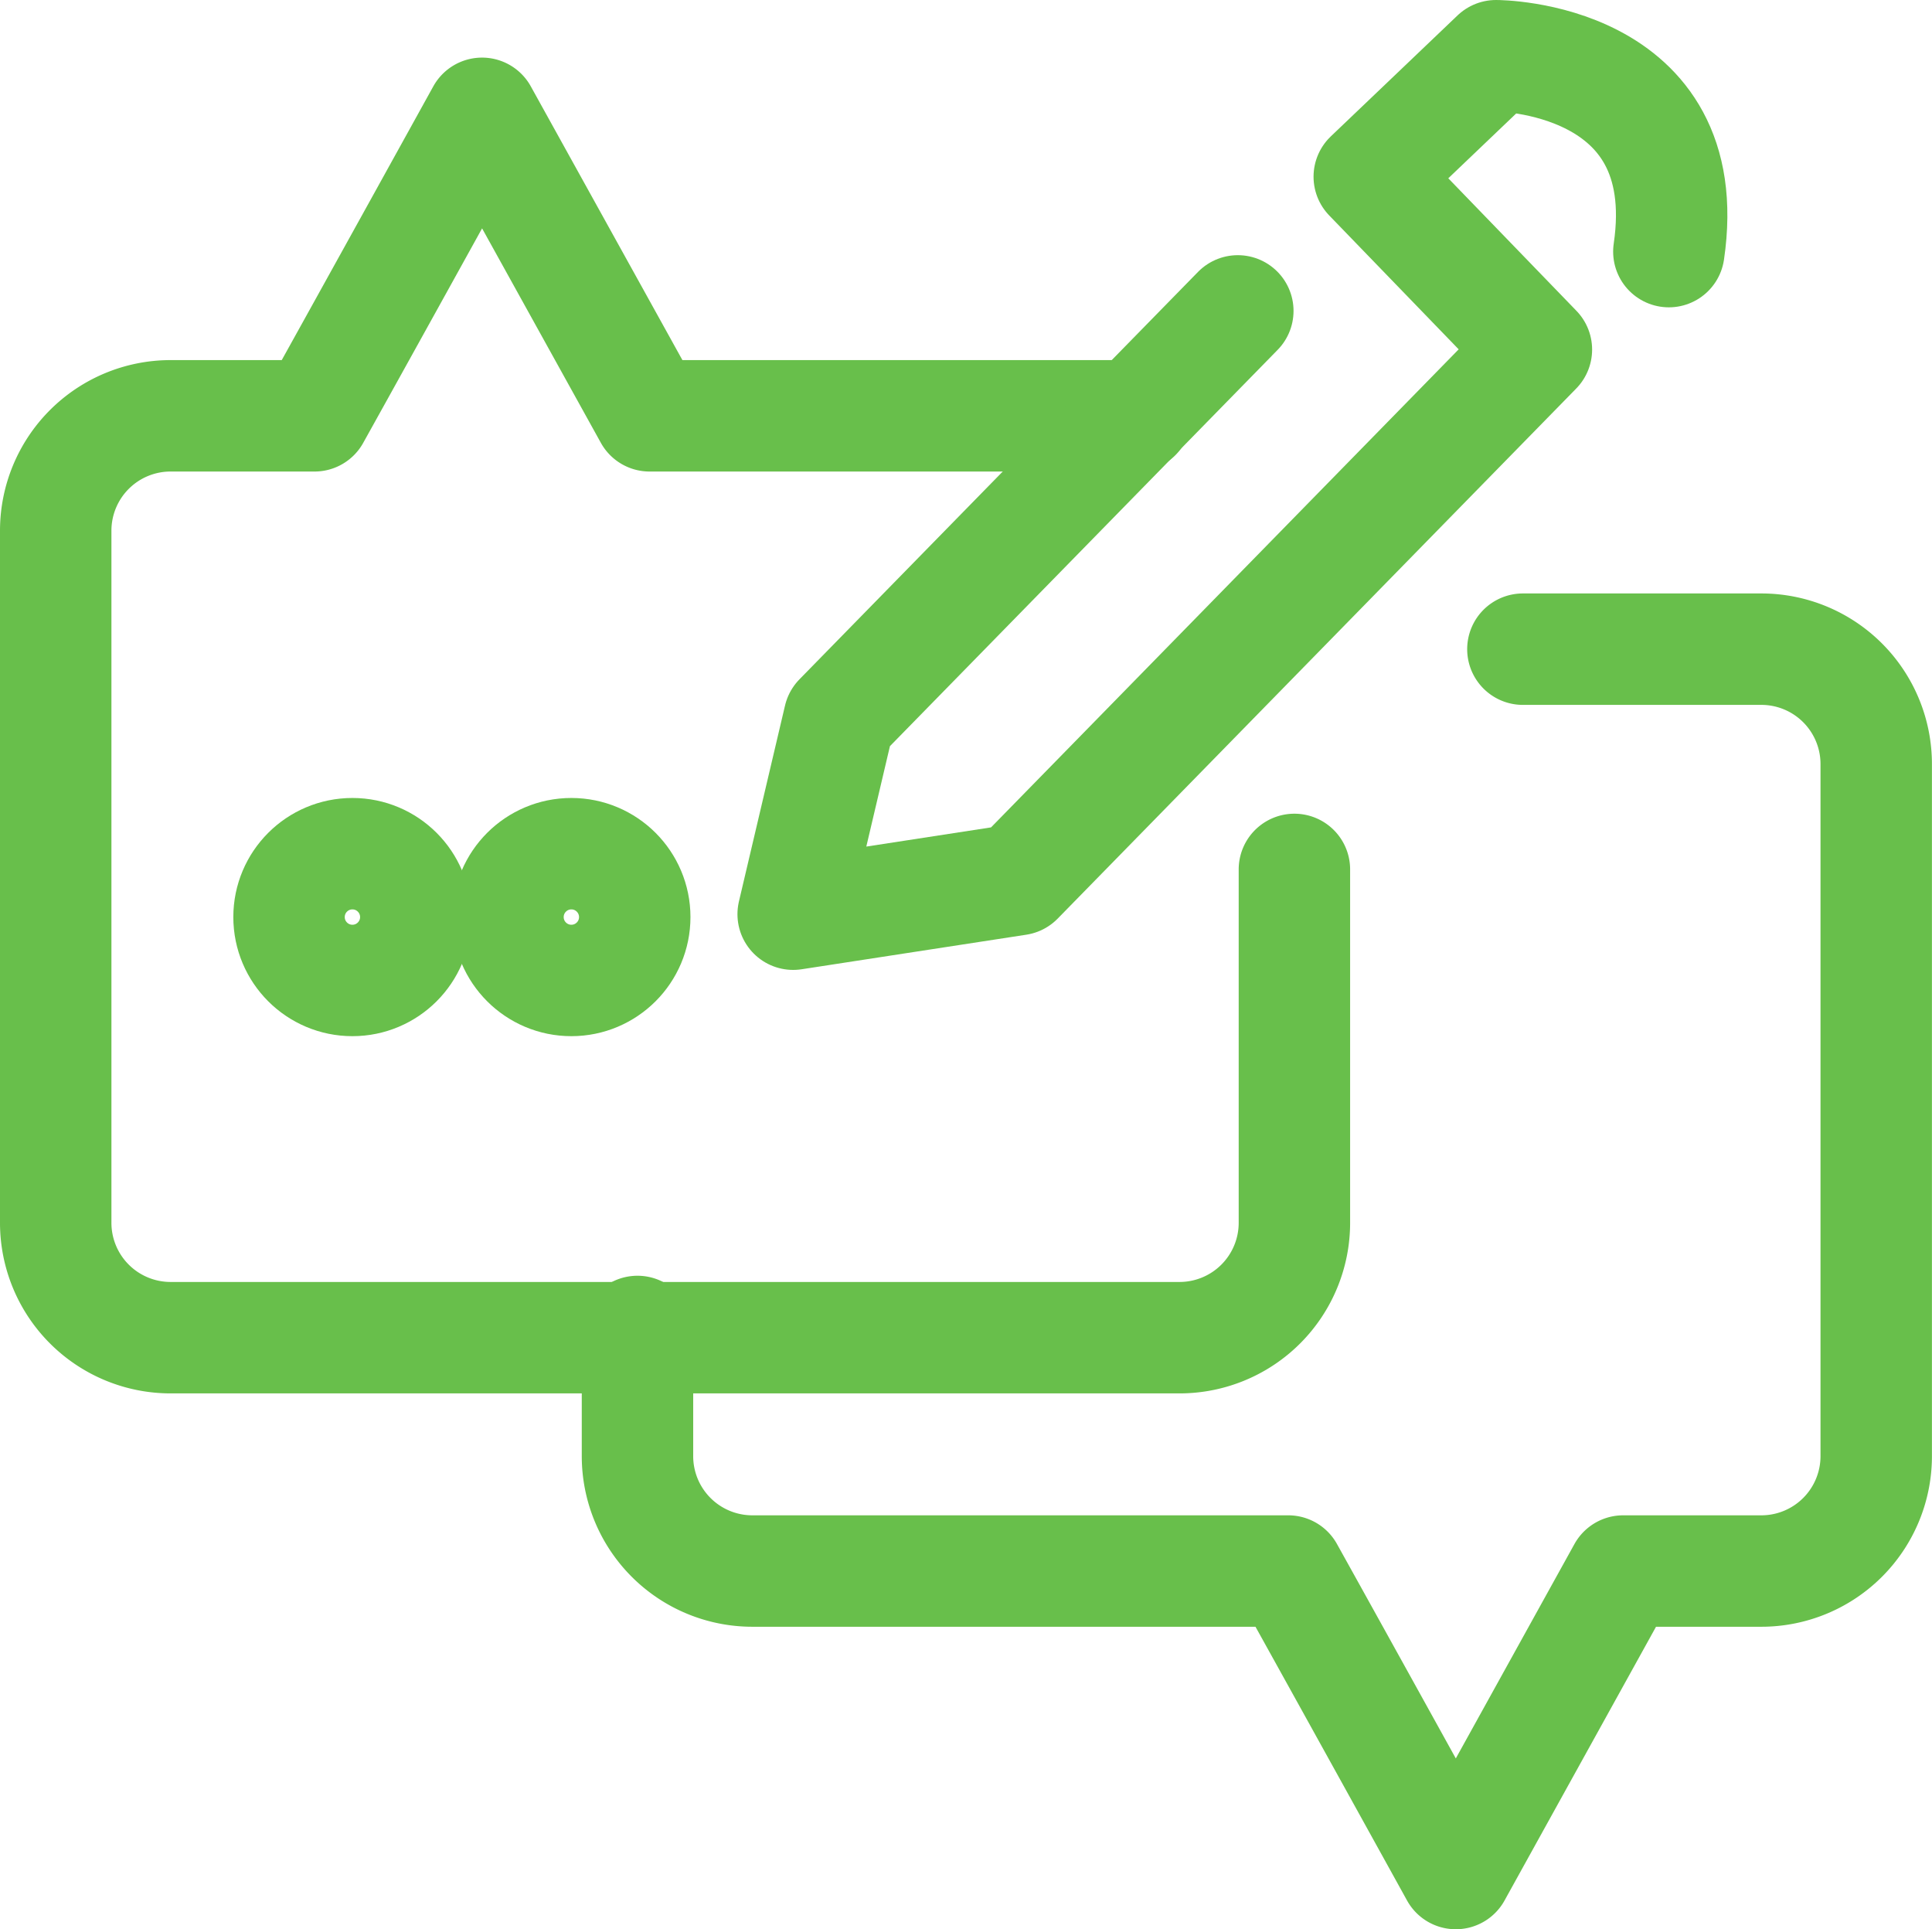 <svg xmlns="http://www.w3.org/2000/svg" width="86.695" height="86.566" viewBox="0 0 86.695 86.566">
  <g id="client-icon" transform="translate(-95 -95)">
    <path id="Path_775" data-name="Path 775" d="M145.974,121.073H124.149L116.631,107.5s-5.171,9.356-7.518,13.573H102.65a5.155,5.155,0,0,0-5.15,5.155v31.055a5.155,5.155,0,0,0,5.155,5.155h45.274a5.155,5.155,0,0,0,5.155-5.155V141.427" transform="translate(0 -7.415)" fill="none" stroke="#68bf4b" stroke-linecap="round" stroke-linejoin="round" stroke-width="5"/>
    <path id="Path_776" data-name="Path 776" d="M238.211,200.5h10.7a5.155,5.155,0,0,1,5.155,5.155V236.71a5.155,5.155,0,0,1-5.155,5.155h-6.2L235.2,255.438s-5.171-9.356-7.518-13.573H203.635a5.155,5.155,0,0,1-5.155-5.155v-5.595" transform="translate(-74.874 -76.371)" fill="none" stroke="#68bf4b" stroke-linecap="round" stroke-linejoin="round" stroke-width="5"/>
    <path id="Path_777" data-name="Path 777" d="M245.453,108.95l-17.885,18.281-2.068,8.79,10.083-1.551,23.268-23.785-7.5-7.756,5.688-5.429s9.048,0,7.756,8.79" transform="translate(-94.908)" fill="none" stroke="#68bf4b" stroke-linecap="round" stroke-linejoin="round" stroke-width="5"/>
    <circle id="Ellipse_39" data-name="Ellipse 39" cx="2.844" cy="2.844" r="2.844" transform="translate(107.97 133.306)" fill="none" stroke="#68bf4b" stroke-linecap="round" stroke-linejoin="round" stroke-width="5"/>
    <circle id="Ellipse_40" data-name="Ellipse 40" cx="2.844" cy="2.844" r="2.844" transform="translate(117.795 133.306)" fill="none" stroke="#68bf4b" stroke-linecap="round" stroke-linejoin="round" stroke-width="5"/>
  </g>
</svg>
